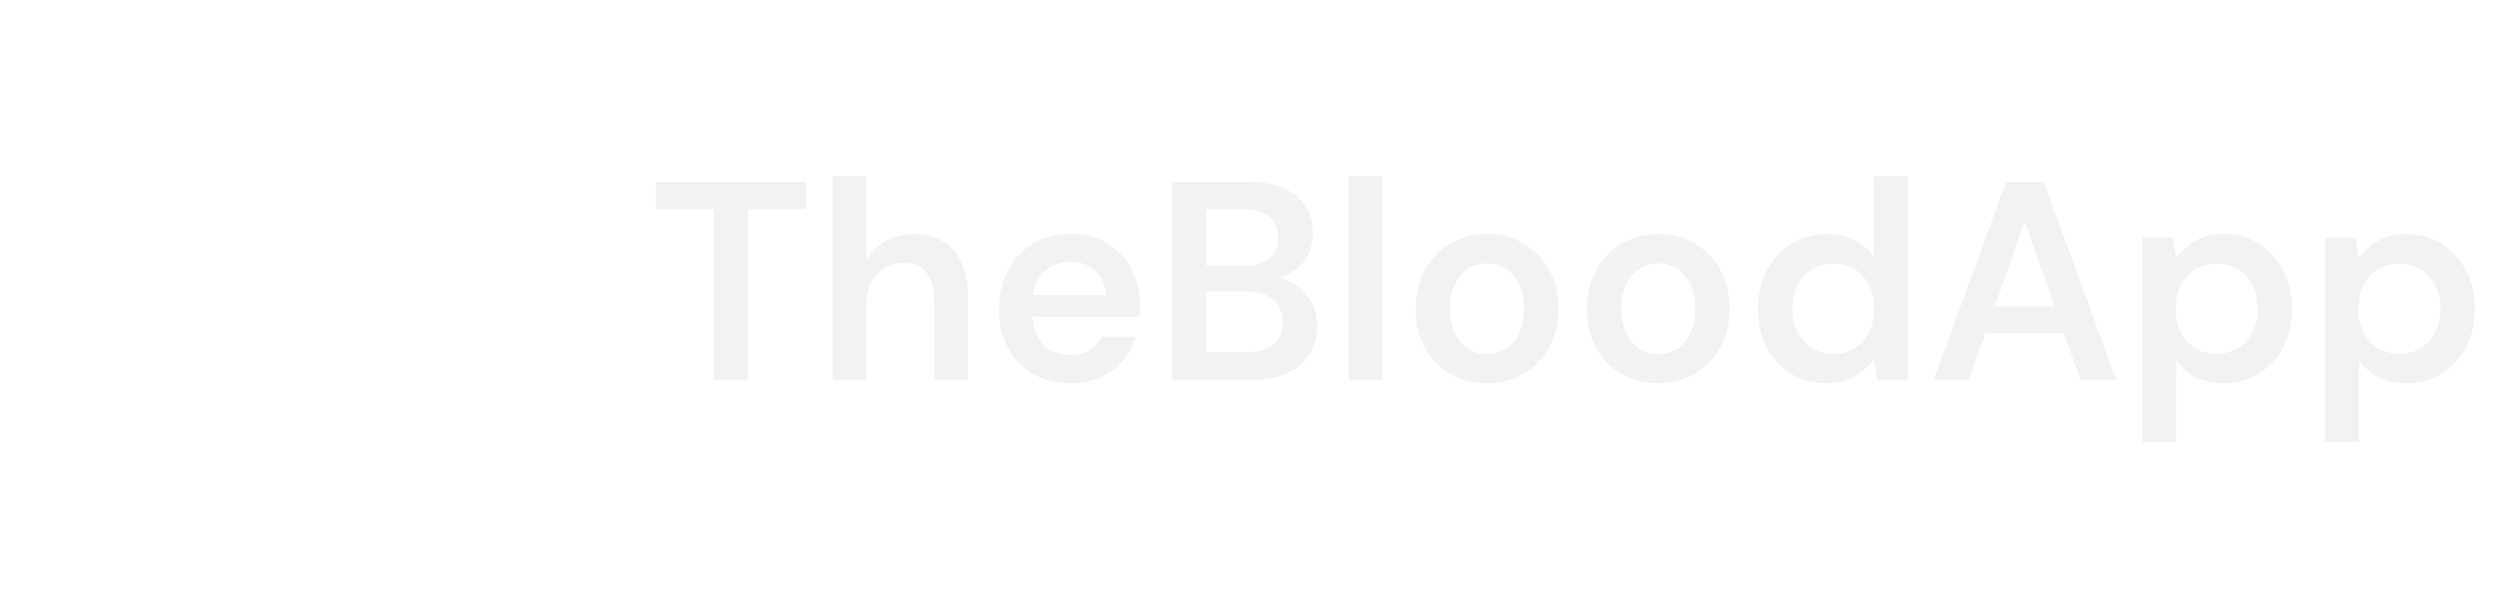 <svg width="283" height="68" viewBox="0 0 283 68" fill="none" xmlns="http://www.w3.org/2000/svg">
<g filter="url(#filter0_d_5095_1379)">
<path fill-rule="evenodd" clip-rule="evenodd" d="M23.104 27.302C23.104 27.302 18.607 25.501 17.539 29.719C17.539 29.719 16.956 33.234 17.182 36.157C17.182 36.157 17.524 41.245 22.821 39.531L22.554 40.666L21.274 46.181C21.274 46.181 12.074 45.934 11.066 35.974C11.066 35.974 13.493 33.547 11.371 30.131C11.371 30.131 11.783 23.747 17.944 21.387C17.944 21.387 22.428 19.291 27.419 23.096C27.419 23.096 24.556 24.547 23.374 27.033L23.104 27.302Z" fill="white"/>
<path d="M3.731 35.11C5.216 36.595 7.614 36.603 9.088 35.128C10.563 33.654 10.555 31.256 9.07 29.771C7.586 28.287 5.188 28.279 3.713 29.753C2.239 31.227 2.247 33.626 3.731 35.11Z" fill="white"/>
<path fill-rule="evenodd" clip-rule="evenodd" d="M27.209 43.972C27.209 43.972 25.71 48.513 29.933 49.285C29.933 49.285 28.587 51.282 27.95 54.96C27.95 54.96 25.547 54.091 23.516 52.01C21.009 49.443 19.073 45.118 22.822 39.529C22.822 39.529 23.903 42.284 26.668 43.754L27.209 43.972Z" fill="white"/>
<path fill-rule="evenodd" clip-rule="evenodd" d="M45.783 45.236C45.783 45.236 46.396 50.487 40.618 53.876C40.618 53.876 40.931 50.414 38.056 48.511C38.056 48.511 40.919 46.951 39.229 43.212L44.916 44.908L45.783 45.236Z" fill="white"/>
<path fill-rule="evenodd" clip-rule="evenodd" d="M45.214 21.047C45.214 21.047 54.089 21.293 55.367 30.984C55.367 30.984 52.886 33.681 55.385 36.503C55.385 36.503 54.433 42.993 49.029 44.923C49.029 44.923 44.6 47.398 39.228 43.213C39.228 43.213 42.147 42.249 43.381 39.168C43.381 39.168 47.122 41.183 49.002 37.239C49.002 37.239 49.475 32.966 49.086 29.772C49.086 29.772 47.123 25.653 43.559 27.589L44.037 25.155L45.214 21.047Z" fill="white"/>
<path d="M57.035 36.428C58.52 37.912 60.918 37.92 62.393 36.446C63.867 34.971 63.859 32.573 62.374 31.089C60.89 29.604 58.492 29.596 57.017 31.07C55.543 32.545 55.551 34.943 57.035 36.428Z" fill="white"/>
<path fill-rule="evenodd" clip-rule="evenodd" d="M36.928 3.378C36.932 3.381 38.284 4.521 38.181 6.142C38.181 6.142 38.023 7.277 39.434 8.473C40.845 9.668 40.956 10.426 40.795 10.912C40.634 11.399 40.258 12.101 40.258 12.101C40.254 12.098 39.17 11.339 37.548 11.01L37.054 8.897C37.045 8.911 33.604 14.181 29.965 8.711C29.965 8.711 29.803 8.765 29.75 9.035C29.697 9.305 29.54 10.76 29.539 10.766C29.539 10.766 27.052 11.299 26.458 11.676C26.458 11.676 25.751 10.861 26.504 9.349L28.014 7.839C28.018 7.837 28.987 7.405 29.086 4.92C29.086 4.92 30.321 1.84 33.192 2.77L33.571 2.933C33.571 2.933 35.137 1.802 36.928 3.378ZM37.573 7.474C34.764 7.141 33.347 4.119 33.341 4.105L33.126 4.537C32.162 6.908 29.471 7.336 29.456 7.339C32.162 7.997 33.344 5.406 33.345 5.404C35.623 8.327 37.564 7.478 37.573 7.474Z" fill="white"/>
<path fill-rule="evenodd" clip-rule="evenodd" d="M27.416 23.096C27.416 23.096 25.237 18.652 30.103 17.586C30.103 17.586 35.784 17.335 36.434 17.553C37.084 17.772 40.605 18.704 39.103 22.811C39.103 22.811 42.191 23.85 43.557 27.588C43.557 27.588 48.081 21.218 43.299 15.25C43.299 15.25 41.016 12.103 36.143 11.329C36.143 11.329 33.715 13.432 30.569 11.257C30.569 11.257 25.105 11.617 22.037 16.531C22.037 16.531 20.907 18.313 20.807 20.802C24.216 20.759 27.416 23.096 27.416 23.096Z" fill="white"/>
<path fill-rule="evenodd" clip-rule="evenodd" d="M34.202 52.239C35.541 52.023 36.675 53.007 36.842 54.18C37.035 55.538 36.064 56.579 34.88 56.772C33.535 56.992 32.408 56.021 32.227 54.851C32.033 53.596 32.884 52.452 34.202 52.239ZM34.681 62.55C35.299 61.458 36.935 59.458 37.761 58.197C38.312 57.355 39.02 56.28 39.377 55.332C39.7 54.476 39.801 53.803 39.559 52.796C39.007 50.503 36.91 48.869 34.477 48.887C32.58 48.901 31.156 49.904 30.417 50.863C29.55 51.989 28.953 53.696 29.636 55.498C30.162 56.885 31.195 58.199 31.977 59.2L34.681 62.55Z" fill="white"/>
<g filter="url(#filter1_f_5095_1379)">
<ellipse cx="33.221" cy="40.561" rx="5.061" ry="1.145" fill="white" fill-opacity="0.7"/>
</g>
<path fill-rule="evenodd" clip-rule="evenodd" d="M28.815 32.281C28.769 33.005 28.702 33.109 28.803 33.934C28.924 34.912 29.157 35.813 29.521 36.697C29.618 36.929 29.739 37.099 29.57 37.34C29.452 37.508 29.246 37.626 28.979 37.62C28.148 37.601 28.049 35.669 28.081 35.027C28.116 34.341 28.477 32.736 28.815 32.281ZM33.097 21.957C33.12 22.064 33.099 22.148 33.084 22.262C33.072 22.353 33.07 22.454 33.016 22.528C33.039 22.644 32.994 22.786 32.964 22.899C32.945 23.031 32.915 23.132 32.881 23.266C32.867 23.324 32.851 23.395 32.838 23.44L32.77 23.578C32.782 23.71 32.548 24.385 32.473 24.516C32.438 24.653 32.283 25.103 32.192 25.178C32.187 25.258 32.148 25.359 32.1 25.414C32.082 25.494 32.075 25.512 32.039 25.587C32.032 25.602 32.007 25.646 31.998 25.659C31.967 25.705 31.986 25.68 31.956 25.709C31.956 25.798 31.81 26.108 31.743 26.168C31.711 26.278 31.664 26.357 31.612 26.459C31.583 26.514 31.567 26.548 31.539 26.602C31.498 26.682 31.513 26.668 31.448 26.724L31.463 26.73C31.424 26.841 31.198 27.269 31.118 27.332C31.113 27.393 31.068 27.486 31.012 27.535C30.981 27.623 30.974 27.63 30.924 27.714C30.914 27.73 30.88 27.787 30.872 27.798C30.806 27.886 30.865 27.819 30.812 27.861C30.795 27.968 30.266 28.8 30.19 28.889C30.147 28.981 30.105 29.035 30.053 29.114C29.996 29.2 29.971 29.263 29.891 29.32L29.846 29.394C29.811 29.484 29.233 30.348 29.089 30.502C29.027 30.568 29.077 30.522 29.023 30.559C29.01 30.628 28.973 30.659 28.929 30.719C28.902 30.754 28.896 30.769 28.872 30.797C28.816 30.86 28.844 30.824 28.822 30.837C28.789 30.916 28.783 30.919 28.734 30.984C28.72 31.003 28.699 31.032 28.686 31.045C28.618 31.115 28.684 31.061 28.617 31.102C28.6 31.191 28.375 31.47 28.3 31.508C28.267 31.601 28.296 31.572 28.205 31.63L27.901 32.09C27.87 32.179 27.849 32.211 27.804 32.295C27.79 32.321 27.774 32.357 27.756 32.383C27.702 32.462 27.734 32.414 27.695 32.447L27.608 32.653C27.577 32.77 27.527 32.855 27.48 32.971C27.456 33.027 27.442 33.065 27.418 33.127L27.353 33.259C27.351 33.255 27.345 33.271 27.34 33.276C27.342 33.334 27.169 33.992 27.137 34.111C27.103 34.461 27.048 34.771 27.043 35.135C27.038 35.519 27.081 35.799 27.105 36.159L27.256 36.921C27.318 36.987 27.34 37.119 27.373 37.216C27.408 37.319 27.443 37.395 27.476 37.499C27.515 37.586 27.656 37.862 27.649 37.938C27.725 38.003 27.726 38.017 27.757 38.118C27.828 38.18 27.96 38.414 27.984 38.517C28.066 38.572 28.264 38.87 28.303 38.962C28.365 38.979 28.376 39.02 28.393 39.077C28.471 39.12 28.8 39.499 28.893 39.587C28.972 39.662 29.056 39.746 29.146 39.821C29.215 39.878 29.348 39.961 29.405 40.058C29.445 40.069 29.441 40.057 29.493 40.097C29.577 40.161 29.51 40.108 29.532 40.149C29.621 40.182 29.651 40.211 29.731 40.264C29.764 40.286 29.789 40.298 29.828 40.329C29.889 40.376 29.858 40.343 29.903 40.403C29.971 40.413 30.324 40.619 30.431 40.674C30.588 40.754 30.84 40.843 30.963 40.913L31.628 41.134L32.344 41.254C32.763 41.285 33.081 41.301 33.517 41.294L33.632 41.312L33.805 41.267C33.867 41.259 33.905 41.256 33.968 41.247C34.399 41.186 34.567 41.115 34.922 41.048C35.009 41.011 35.145 40.957 35.239 40.965L35.366 40.886C35.775 40.72 36.29 40.426 36.401 40.386C36.445 40.329 36.587 40.236 36.667 40.219C36.719 40.132 36.843 40.051 36.942 40.008C36.945 40.004 36.95 39.997 36.951 39.995C36.953 39.993 36.958 39.985 36.961 39.983C37.004 39.931 37.417 39.588 37.638 39.343L38.236 38.612C38.265 38.543 38.496 38.127 38.568 38.07L38.557 38.073L38.865 37.421C38.863 37.308 39.008 36.947 39.046 36.805C39.105 36.587 39.138 36.384 39.185 36.159C39.228 35.542 39.245 35.172 39.214 34.542C39.2 34.425 39.168 34.302 39.189 34.2C39.133 34.124 39.092 33.843 39.06 33.721C39.018 33.56 38.957 33.407 38.929 33.249C38.886 33.208 38.726 32.788 38.729 32.718C38.671 32.668 38.66 32.627 38.628 32.559C38.471 32.225 38.092 31.693 38.042 31.578C37.983 31.552 38.012 31.578 38.015 31.529C37.902 31.46 37.652 31.147 37.609 31.023C37.566 31 37.569 31.003 37.532 30.953C37.527 30.947 37.507 30.913 37.503 30.904C37.474 30.846 37.498 30.915 37.484 30.853C37.398 30.797 37.389 30.76 37.325 30.672C37.256 30.58 37.24 30.571 37.2 30.473C37.108 30.435 36.518 29.545 36.507 29.477C36.457 29.443 36.497 29.479 36.443 29.421C36.442 29.419 36.41 29.377 36.408 29.375C36.357 29.3 36.364 29.311 36.334 29.233C36.293 29.206 36.166 29.033 36.17 28.966C36.064 28.887 36.017 28.771 35.961 28.686C35.894 28.586 35.848 28.51 35.783 28.404C35.678 28.231 35.494 27.97 35.443 27.811C35.366 27.755 34.922 26.949 34.909 26.854C34.846 26.803 34.847 26.791 34.804 26.707L34.568 26.242C34.465 26.027 34.331 25.81 34.27 25.594C34.207 25.527 33.872 24.738 33.873 24.627C33.829 24.58 33.88 24.66 33.824 24.557C33.814 24.54 33.798 24.496 33.792 24.479C33.772 24.424 33.762 24.394 33.742 24.339C33.659 24.111 33.494 23.636 33.46 23.438C33.424 23.328 33.384 23.228 33.388 23.106C33.34 23.052 33.348 23.033 33.329 22.94C33.317 22.882 33.306 22.819 33.293 22.761C33.267 22.639 33.243 22.525 33.232 22.397C33.215 22.352 33.197 22.237 33.218 22.154C33.196 22.119 33.211 22.157 33.19 22.086C33.174 22.033 33.189 22.094 33.178 22.037C33.161 21.946 33.171 21.8 33.139 21.711C33.134 21.786 33.138 21.894 33.097 21.957Z" fill="white"/>
</g>
<path d="M80.828 43V23.704H74.236V20.6H91.228V23.704H84.636V43H80.828ZM94.265 43V19.96H98.105V29.368C98.638 28.493 99.364 27.8 100.281 27.288C101.198 26.755 102.233 26.488 103.385 26.488C104.708 26.488 105.828 26.765 106.745 27.32C107.662 27.853 108.356 28.653 108.825 29.72C109.316 30.765 109.561 32.077 109.561 33.656V43H105.753V34.008C105.753 32.621 105.454 31.565 104.857 30.84C104.281 30.115 103.396 29.752 102.201 29.752C101.433 29.752 100.74 29.944 100.121 30.328C99.502 30.691 99.012 31.224 98.649 31.928C98.286 32.611 98.105 33.453 98.105 34.456V43H94.265ZM121.192 43.384C119.592 43.384 118.184 43.043 116.968 42.36C115.752 41.656 114.803 40.675 114.12 39.416C113.437 38.157 113.096 36.707 113.096 35.064C113.096 33.357 113.427 31.864 114.088 30.584C114.771 29.304 115.72 28.301 116.936 27.576C118.173 26.851 119.603 26.488 121.224 26.488C122.803 26.488 124.179 26.84 125.352 27.544C126.525 28.248 127.432 29.197 128.072 30.392C128.712 31.565 129.032 32.888 129.032 34.36C129.032 34.573 129.032 34.808 129.032 35.064C129.032 35.32 129.011 35.587 128.968 35.864H115.848V33.4H125.16C125.117 32.227 124.723 31.309 123.976 30.648C123.229 29.965 122.301 29.624 121.192 29.624C120.403 29.624 119.677 29.805 119.016 30.168C118.355 30.531 117.832 31.075 117.448 31.8C117.064 32.504 116.872 33.4 116.872 34.488V35.416C116.872 36.419 117.053 37.283 117.416 38.008C117.8 38.733 118.312 39.288 118.952 39.672C119.613 40.035 120.349 40.216 121.16 40.216C122.056 40.216 122.792 40.024 123.368 39.64C123.965 39.256 124.403 38.744 124.68 38.104H128.584C128.285 39.107 127.795 40.013 127.112 40.824C126.429 41.613 125.587 42.243 124.584 42.712C123.581 43.16 122.451 43.384 121.192 43.384ZM132.706 43V20.6H141.474C143.052 20.6 144.364 20.845 145.41 21.336C146.476 21.827 147.276 22.509 147.81 23.384C148.343 24.237 148.61 25.229 148.61 26.36C148.61 27.491 148.364 28.44 147.874 29.208C147.383 29.976 146.732 30.563 145.922 30.968C145.132 31.373 144.268 31.619 143.33 31.704L143.81 31.352C144.812 31.373 145.708 31.64 146.498 32.152C147.308 32.664 147.948 33.336 148.418 34.168C148.887 34.979 149.122 35.885 149.122 36.888C149.122 38.061 148.834 39.117 148.258 40.056C147.703 40.973 146.882 41.699 145.794 42.232C144.706 42.744 143.372 43 141.794 43H132.706ZM136.546 39.864H141.218C142.476 39.864 143.458 39.565 144.162 38.968C144.866 38.371 145.218 37.539 145.218 36.472C145.218 35.405 144.855 34.563 144.13 33.944C143.404 33.304 142.412 32.984 141.154 32.984H136.546V39.864ZM136.546 30.072H140.93C142.167 30.072 143.106 29.795 143.746 29.24C144.386 28.664 144.706 27.875 144.706 26.872C144.706 25.891 144.386 25.123 143.746 24.568C143.106 23.992 142.156 23.704 140.898 23.704H136.546V30.072ZM152.671 43V19.96H156.511V43H152.671ZM168.316 43.384C166.78 43.384 165.394 43.032 164.156 42.328C162.94 41.603 161.98 40.611 161.276 39.352C160.594 38.072 160.252 36.611 160.252 34.968C160.252 33.283 160.604 31.811 161.308 30.552C162.012 29.272 162.972 28.28 164.188 27.576C165.426 26.851 166.812 26.488 168.348 26.488C169.884 26.488 171.26 26.851 172.476 27.576C173.714 28.28 174.674 29.261 175.356 30.52C176.06 31.779 176.412 33.251 176.412 34.936C176.412 36.621 176.06 38.093 175.356 39.352C174.652 40.611 173.682 41.603 172.444 42.328C171.228 43.032 169.852 43.384 168.316 43.384ZM168.316 40.088C169.084 40.088 169.778 39.896 170.396 39.512C171.036 39.128 171.548 38.552 171.932 37.784C172.316 37.016 172.508 36.067 172.508 34.936C172.508 33.805 172.316 32.867 171.932 32.12C171.57 31.352 171.068 30.776 170.428 30.392C169.81 30.008 169.116 29.816 168.348 29.816C167.602 29.816 166.908 30.008 166.268 30.392C165.628 30.776 165.116 31.352 164.732 32.12C164.348 32.867 164.156 33.805 164.156 34.936C164.156 36.067 164.348 37.016 164.732 37.784C165.116 38.552 165.618 39.128 166.236 39.512C166.876 39.896 167.57 40.088 168.316 40.088ZM187.691 43.384C186.155 43.384 184.769 43.032 183.531 42.328C182.315 41.603 181.355 40.611 180.651 39.352C179.969 38.072 179.627 36.611 179.627 34.968C179.627 33.283 179.979 31.811 180.683 30.552C181.387 29.272 182.347 28.28 183.563 27.576C184.801 26.851 186.187 26.488 187.723 26.488C189.259 26.488 190.635 26.851 191.851 27.576C193.089 28.28 194.049 29.261 194.731 30.52C195.435 31.779 195.787 33.251 195.787 34.936C195.787 36.621 195.435 38.093 194.731 39.352C194.027 40.611 193.057 41.603 191.819 42.328C190.603 43.032 189.227 43.384 187.691 43.384ZM187.691 40.088C188.459 40.088 189.153 39.896 189.771 39.512C190.411 39.128 190.923 38.552 191.307 37.784C191.691 37.016 191.883 36.067 191.883 34.936C191.883 33.805 191.691 32.867 191.307 32.12C190.945 31.352 190.443 30.776 189.803 30.392C189.185 30.008 188.491 29.816 187.723 29.816C186.977 29.816 186.283 30.008 185.643 30.392C185.003 30.776 184.491 31.352 184.107 32.12C183.723 32.867 183.531 33.805 183.531 34.936C183.531 36.067 183.723 37.016 184.107 37.784C184.491 38.552 184.993 39.128 185.611 39.512C186.251 39.896 186.945 40.088 187.691 40.088ZM206.714 43.384C205.221 43.384 203.888 43.021 202.714 42.296C201.541 41.571 200.624 40.568 199.962 39.288C199.322 38.008 199.002 36.557 199.002 34.936C199.002 33.315 199.333 31.875 199.994 30.616C200.656 29.336 201.573 28.333 202.746 27.608C203.941 26.861 205.285 26.488 206.778 26.488C207.994 26.488 209.05 26.723 209.946 27.192C210.864 27.64 211.589 28.28 212.122 29.112V19.96H215.962V43H212.506L212.122 40.664C211.781 41.133 211.365 41.581 210.874 42.008C210.384 42.413 209.797 42.744 209.114 43C208.432 43.256 207.632 43.384 206.714 43.384ZM207.514 40.056C208.432 40.056 209.242 39.843 209.946 39.416C210.65 38.968 211.194 38.36 211.578 37.592C211.962 36.824 212.154 35.939 212.154 34.936C212.154 33.933 211.962 33.048 211.578 32.28C211.194 31.512 210.65 30.915 209.946 30.488C209.242 30.061 208.432 29.848 207.514 29.848C206.64 29.848 205.85 30.061 205.146 30.488C204.442 30.915 203.888 31.512 203.482 32.28C203.098 33.048 202.906 33.933 202.906 34.936C202.906 35.939 203.098 36.824 203.482 37.592C203.888 38.36 204.442 38.968 205.146 39.416C205.85 39.843 206.64 40.056 207.514 40.056ZM218.89 43L227.082 20.6H231.37L239.562 43H235.498L229.194 25.08L222.89 43H218.89ZM222.538 37.72L223.562 34.68H234.602L235.626 37.72H222.538ZM242.515 50.04V26.872H245.939L246.355 29.208C246.696 28.739 247.102 28.301 247.571 27.896C248.062 27.469 248.648 27.128 249.331 26.872C250.035 26.616 250.835 26.488 251.731 26.488C253.246 26.488 254.579 26.861 255.731 27.608C256.904 28.355 257.822 29.368 258.483 30.648C259.144 31.907 259.475 33.347 259.475 34.968C259.475 36.589 259.134 38.04 258.451 39.32C257.79 40.579 256.872 41.571 255.699 42.296C254.547 43.021 253.224 43.384 251.731 43.384C250.515 43.384 249.448 43.16 248.531 42.712C247.635 42.243 246.91 41.581 246.355 40.728V50.04H242.515ZM250.931 40.056C251.827 40.056 252.627 39.843 253.331 39.416C254.035 38.989 254.579 38.392 254.963 37.624C255.368 36.856 255.571 35.971 255.571 34.968C255.571 33.944 255.368 33.048 254.963 32.28C254.579 31.512 254.035 30.915 253.331 30.488C252.627 30.061 251.827 29.848 250.931 29.848C250.014 29.848 249.203 30.061 248.499 30.488C247.816 30.915 247.272 31.512 246.867 32.28C246.483 33.048 246.291 33.933 246.291 34.936C246.291 35.96 246.483 36.856 246.867 37.624C247.272 38.371 247.816 38.968 248.499 39.416C249.203 39.843 250.014 40.056 250.931 40.056ZM263.203 50.04V26.872H266.627L267.043 29.208C267.384 28.739 267.789 28.301 268.259 27.896C268.749 27.469 269.336 27.128 270.019 26.872C270.723 26.616 271.523 26.488 272.419 26.488C273.933 26.488 275.267 26.861 276.419 27.608C277.592 28.355 278.509 29.368 279.171 30.648C279.832 31.907 280.163 33.347 280.163 34.968C280.163 36.589 279.821 38.04 279.139 39.32C278.477 40.579 277.56 41.571 276.387 42.296C275.235 43.021 273.912 43.384 272.419 43.384C271.203 43.384 270.136 43.16 269.219 42.712C268.323 42.243 267.597 41.581 267.043 40.728V50.04H263.203ZM271.619 40.056C272.515 40.056 273.315 39.843 274.019 39.416C274.723 38.989 275.267 38.392 275.651 37.624C276.056 36.856 276.259 35.971 276.259 34.968C276.259 33.944 276.056 33.048 275.651 32.28C275.267 31.512 274.723 30.915 274.019 30.488C273.315 30.061 272.515 29.848 271.619 29.848C270.701 29.848 269.891 30.061 269.187 30.488C268.504 30.915 267.96 31.512 267.555 32.28C267.171 33.048 266.979 33.933 266.979 34.936C266.979 35.96 267.171 36.856 267.555 37.624C267.96 38.371 268.504 38.968 269.187 39.416C269.891 39.843 270.701 40.056 271.619 40.056Z" fill="#F2F2F2"/>
<defs>
<filter id="filter0_d_5095_1379" x="-1.569" y="0" width="69.225" height="69.225" filterUnits="userSpaceOnUse" color-interpolation-filters="sRGB">
<feFlood flood-opacity="0" result="BackgroundImageFix"/>
<feColorMatrix in="SourceAlpha" type="matrix" values="0 0 0 0 0 0 0 0 0 0 0 0 0 0 0 0 0 0 127 0" result="hardAlpha"/>
<feOffset dy="2.612"/>
<feGaussianBlur stdDeviation="1.306"/>
<feComposite in2="hardAlpha" operator="out"/>
<feColorMatrix type="matrix" values="0 0 0 0 0 0 0 0 0 0 0 0 0 0 0 0 0 0 0.1 0"/>
<feBlend mode="normal" in2="BackgroundImageFix" result="effect1_dropShadow_5095_1379"/>
<feBlend mode="normal" in="SourceGraphic" in2="effect1_dropShadow_5095_1379" result="shape"/>
</filter>
<filter id="filter1_f_5095_1379" x="25.521" y="36.776" width="15.401" height="7.57" filterUnits="userSpaceOnUse" color-interpolation-filters="sRGB">
<feFlood flood-opacity="0" result="BackgroundImageFix"/>
<feBlend mode="normal" in="SourceGraphic" in2="BackgroundImageFix" result="shape"/>
<feGaussianBlur stdDeviation="1.32" result="effect1_foregroundBlur_5095_1379"/>
</filter>
</defs>
</svg>

